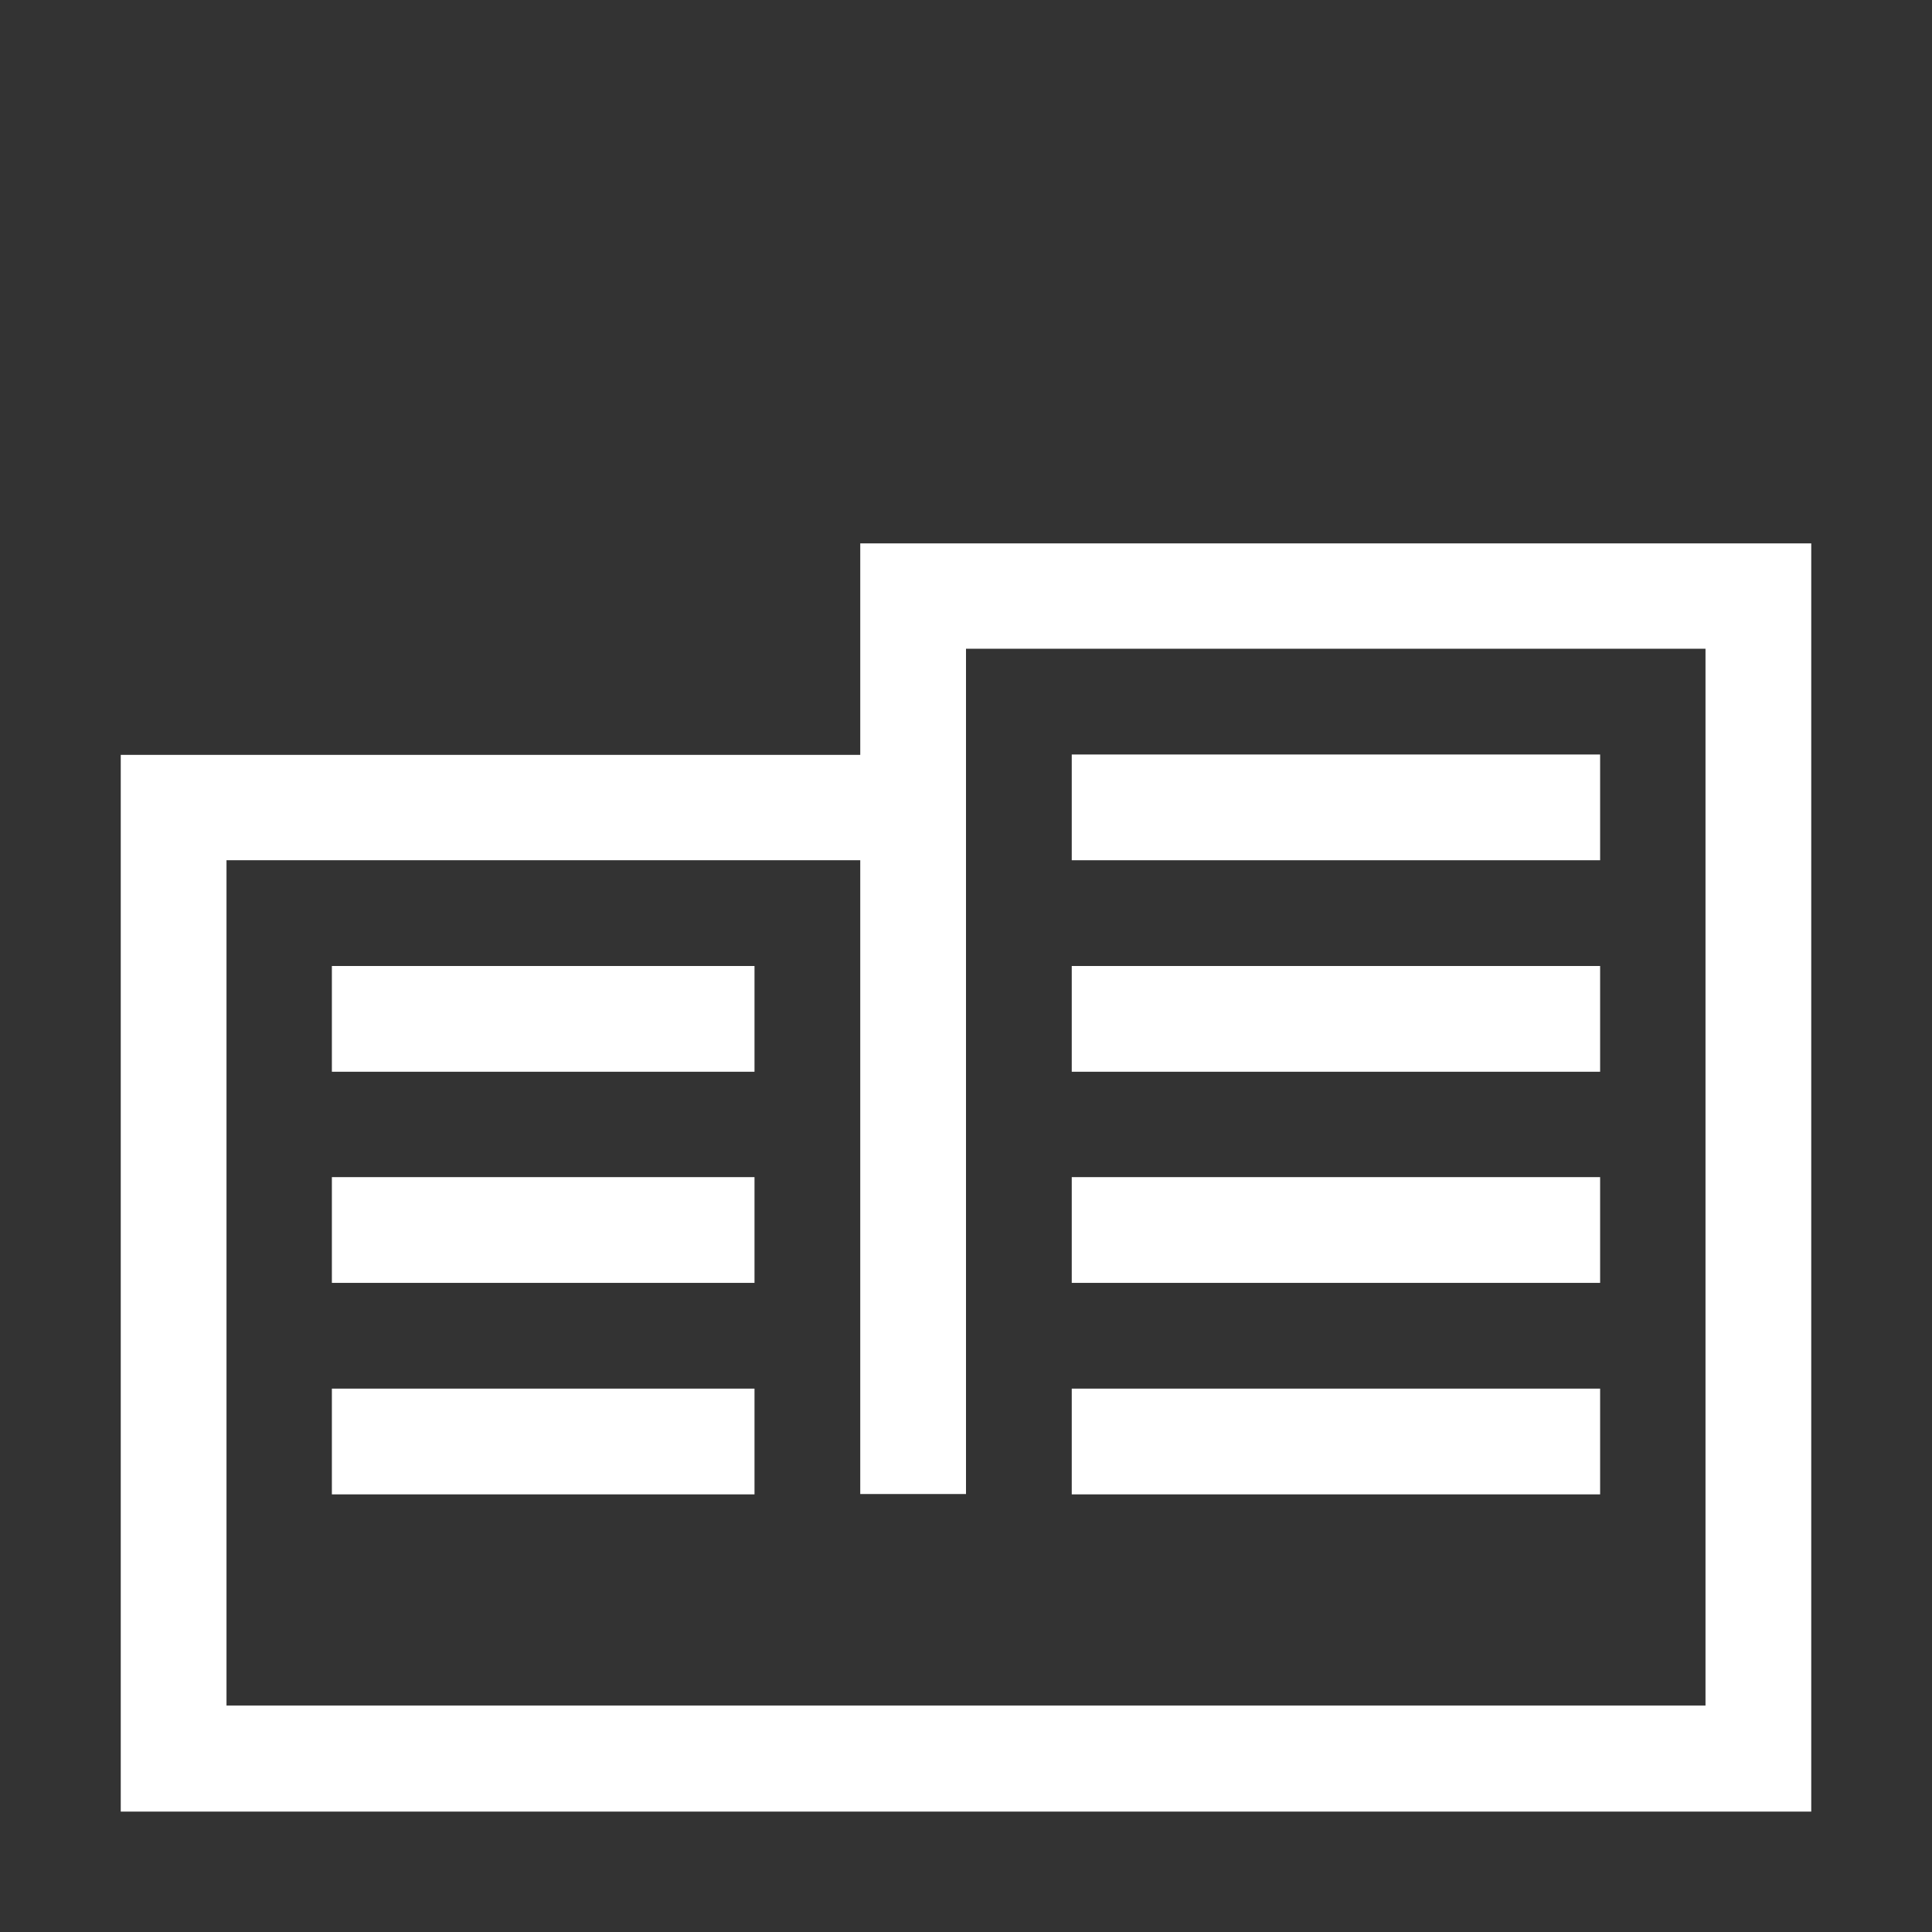 <?xml version="1.0" encoding="utf-8"?>
<!-- Generator: Adobe Illustrator 24.0.0, SVG Export Plug-In . SVG Version: 6.00 Build 0)  -->
<svg version="1.1" id="Layer_1" xmlns="http://www.w3.org/2000/svg" xmlns:xlink="http://www.w3.org/1999/xlink" x="0px" y="0px"
	 viewBox="0 0 52.8 52.8" style="enable-background:new 0 0 52.8 52.8;" xml:space="preserve">
<rect x="0" y="0" width="52.8" height="52.8" fill="#333333" stroke="none"/>
<style type="text/css">
	.st0{fill:#ffffff;}
</style>
<g>
	<path class="st0" d="M46.61,14.85H26.4h-2.89v2.89v2.89H6.19H3.3v2.89v23.1v2.89h2.89h40.42h2.89v-2.89V17.74v-2.89H46.61z
		 M46.61,46.61H6.19v-23.1h17.32v17.32h2.89V23.51v-2.89v-2.89h20.21V46.61z"/>
	<rect x="29.29" y="20.62" class="st0" width="14.44" height="2.89"/>
	<rect x="29.29" y="26.4" class="st0" width="14.44" height="2.89"/>
	<rect x="29.29" y="32.17" class="st0" width="14.44" height="2.89"/>
	<rect x="9.07" y="26.4" class="st0" width="11.55" height="2.89"/>
	<rect x="9.07" y="32.17" class="st0" width="11.55" height="2.89"/>
	<rect x="29.29" y="37.95" class="st0" width="14.44" height="2.89"/>
	<rect x="9.07" y="37.95" class="st0" width="11.55" height="2.89"/>
</g>
</svg>
